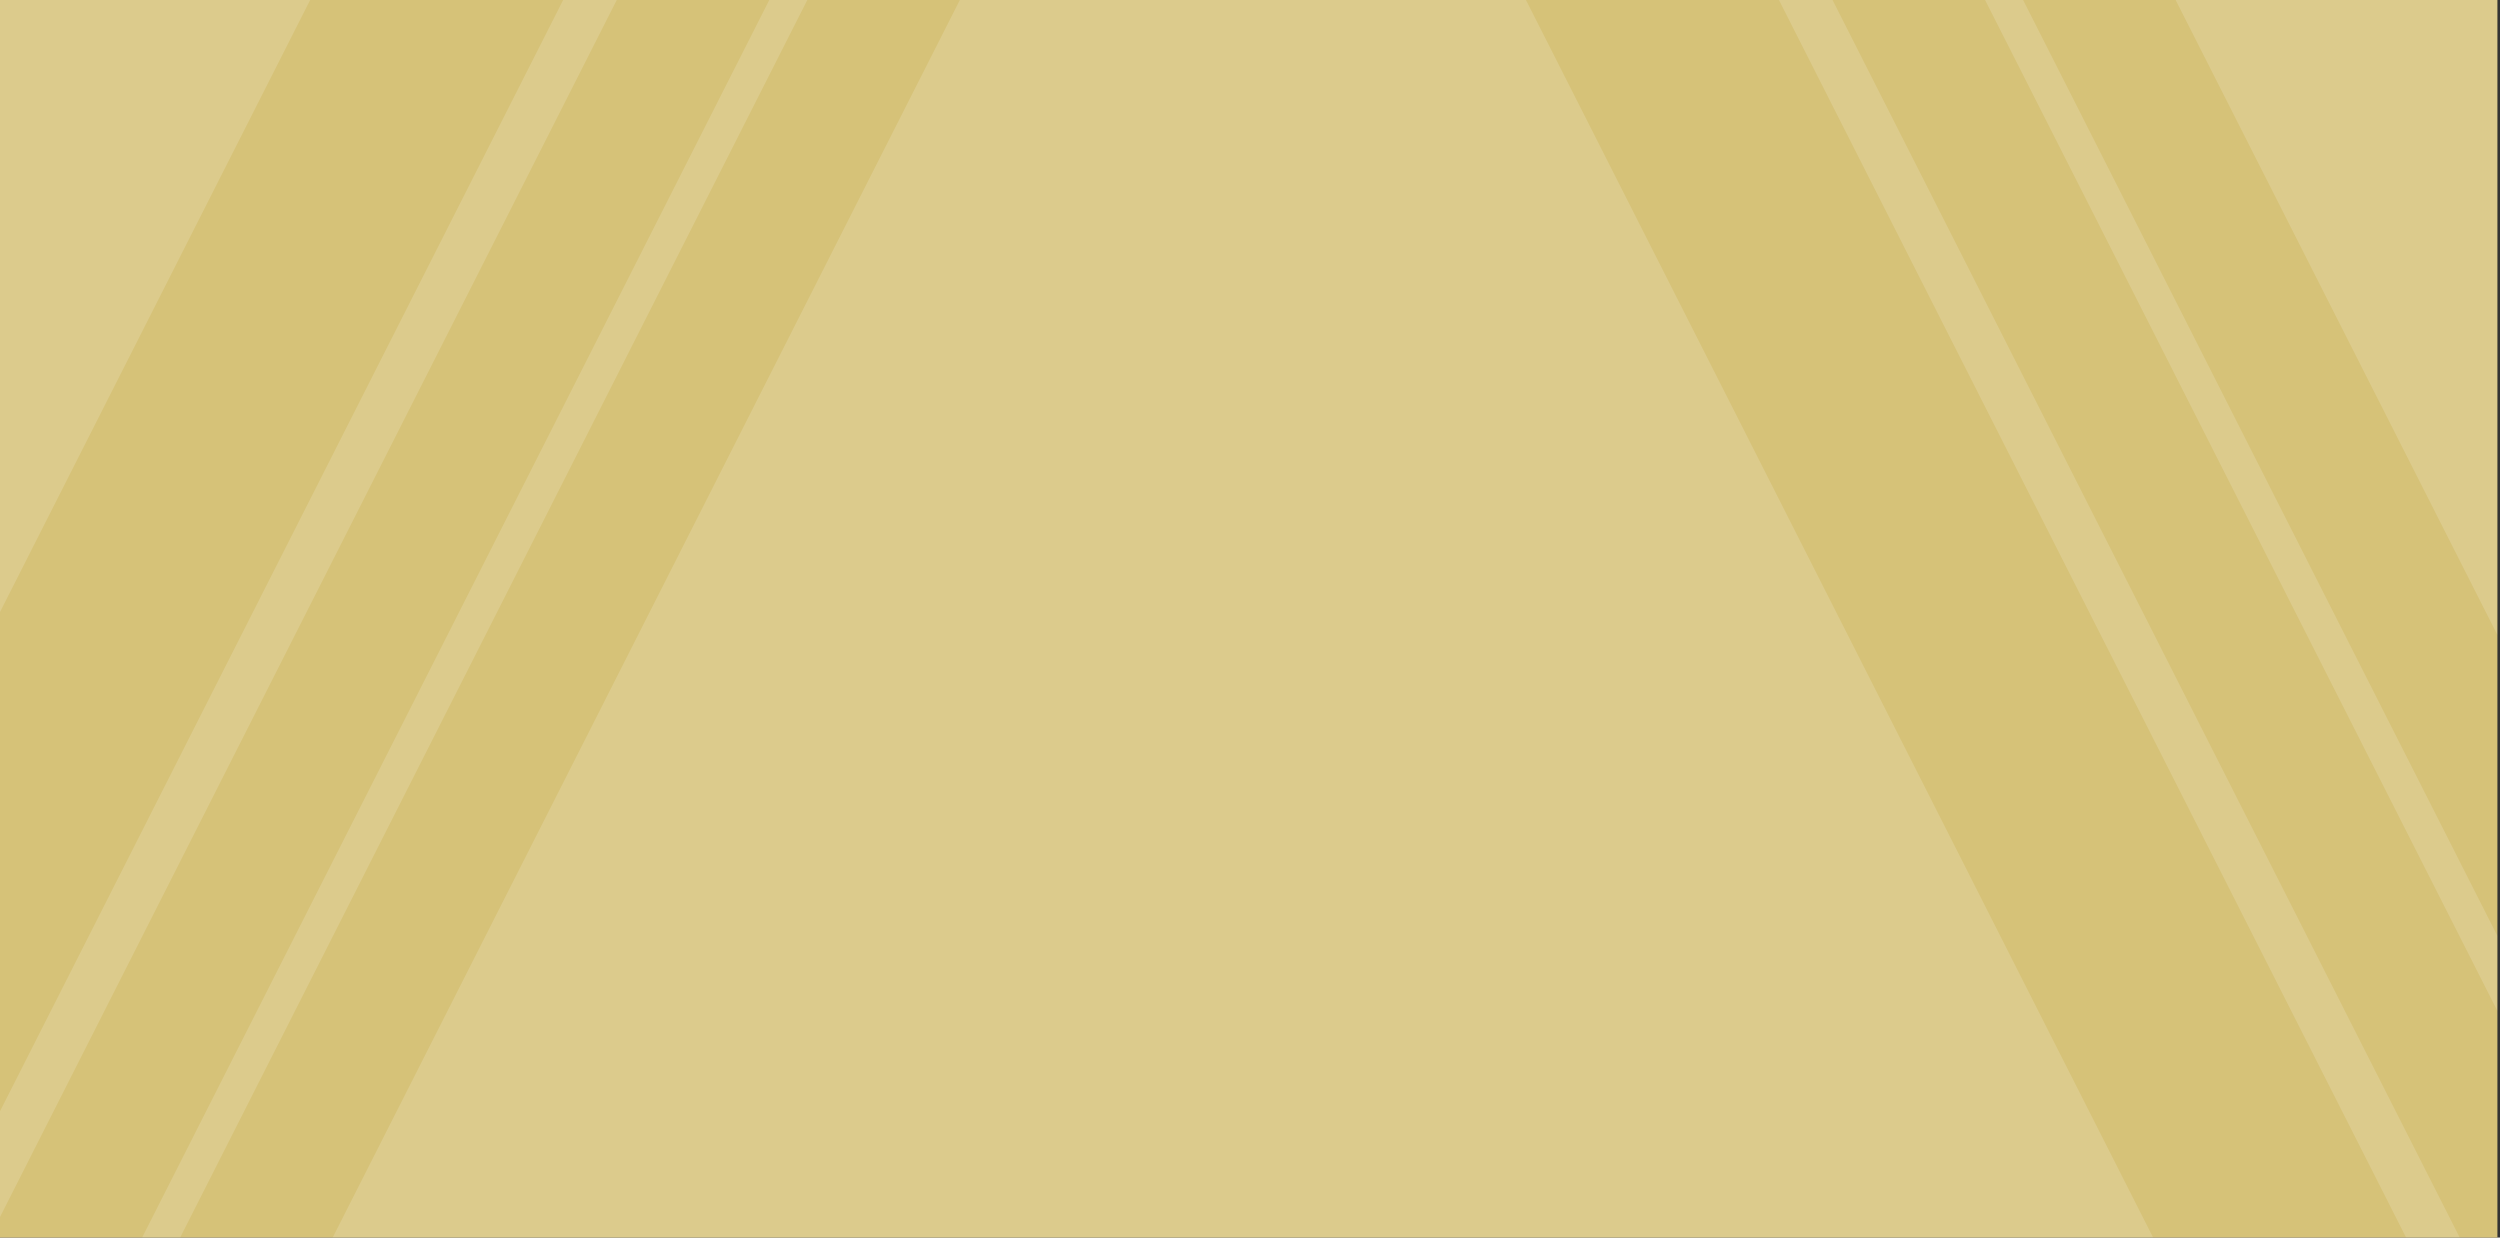 <svg width="501" height="248" viewBox="0 0 501 248" fill="none" xmlns="http://www.w3.org/2000/svg">
<rect x="0" y="0" width="501" height="248" fill="#333333" stroke="none"/>
<g clip-path="url(#clip0_59_3000)">
<rect width="500.482" height="248" fill="#D6C278"/>
<g opacity="0.15">
<path d="M515.421 156.722V0H435.999L515.421 156.722Z" fill="white"/>
<path d="M405.429 0L515.421 217.043V232.076L397.811 0H405.429Z" fill="white"/>
<path d="M515.421 248H512.06L515.421 246.296V248Z" fill="white"/>
<path d="M356.502 0H367.241L492.922 248H482.182L356.502 0Z" fill="white"/>
<path d="M305.801 0H192.355L66.674 248H431.482L305.801 0Z" fill="white"/>
<path d="M154.167 0H161.785L36.105 248H28.487L154.167 0Z" fill="white"/>
<path d="M123.598 0H112.858L-12.823 248H-2.083L123.598 0Z" fill="white"/>
<path d="M-14.94 0H62.158L-14.94 152.133V0Z" fill="white"/>
</g>
</g>
<defs>
<clipPath id="clip0_59_3000">
<rect width="500.482" height="248" fill="white"/>
</clipPath>
</defs>
</svg>
